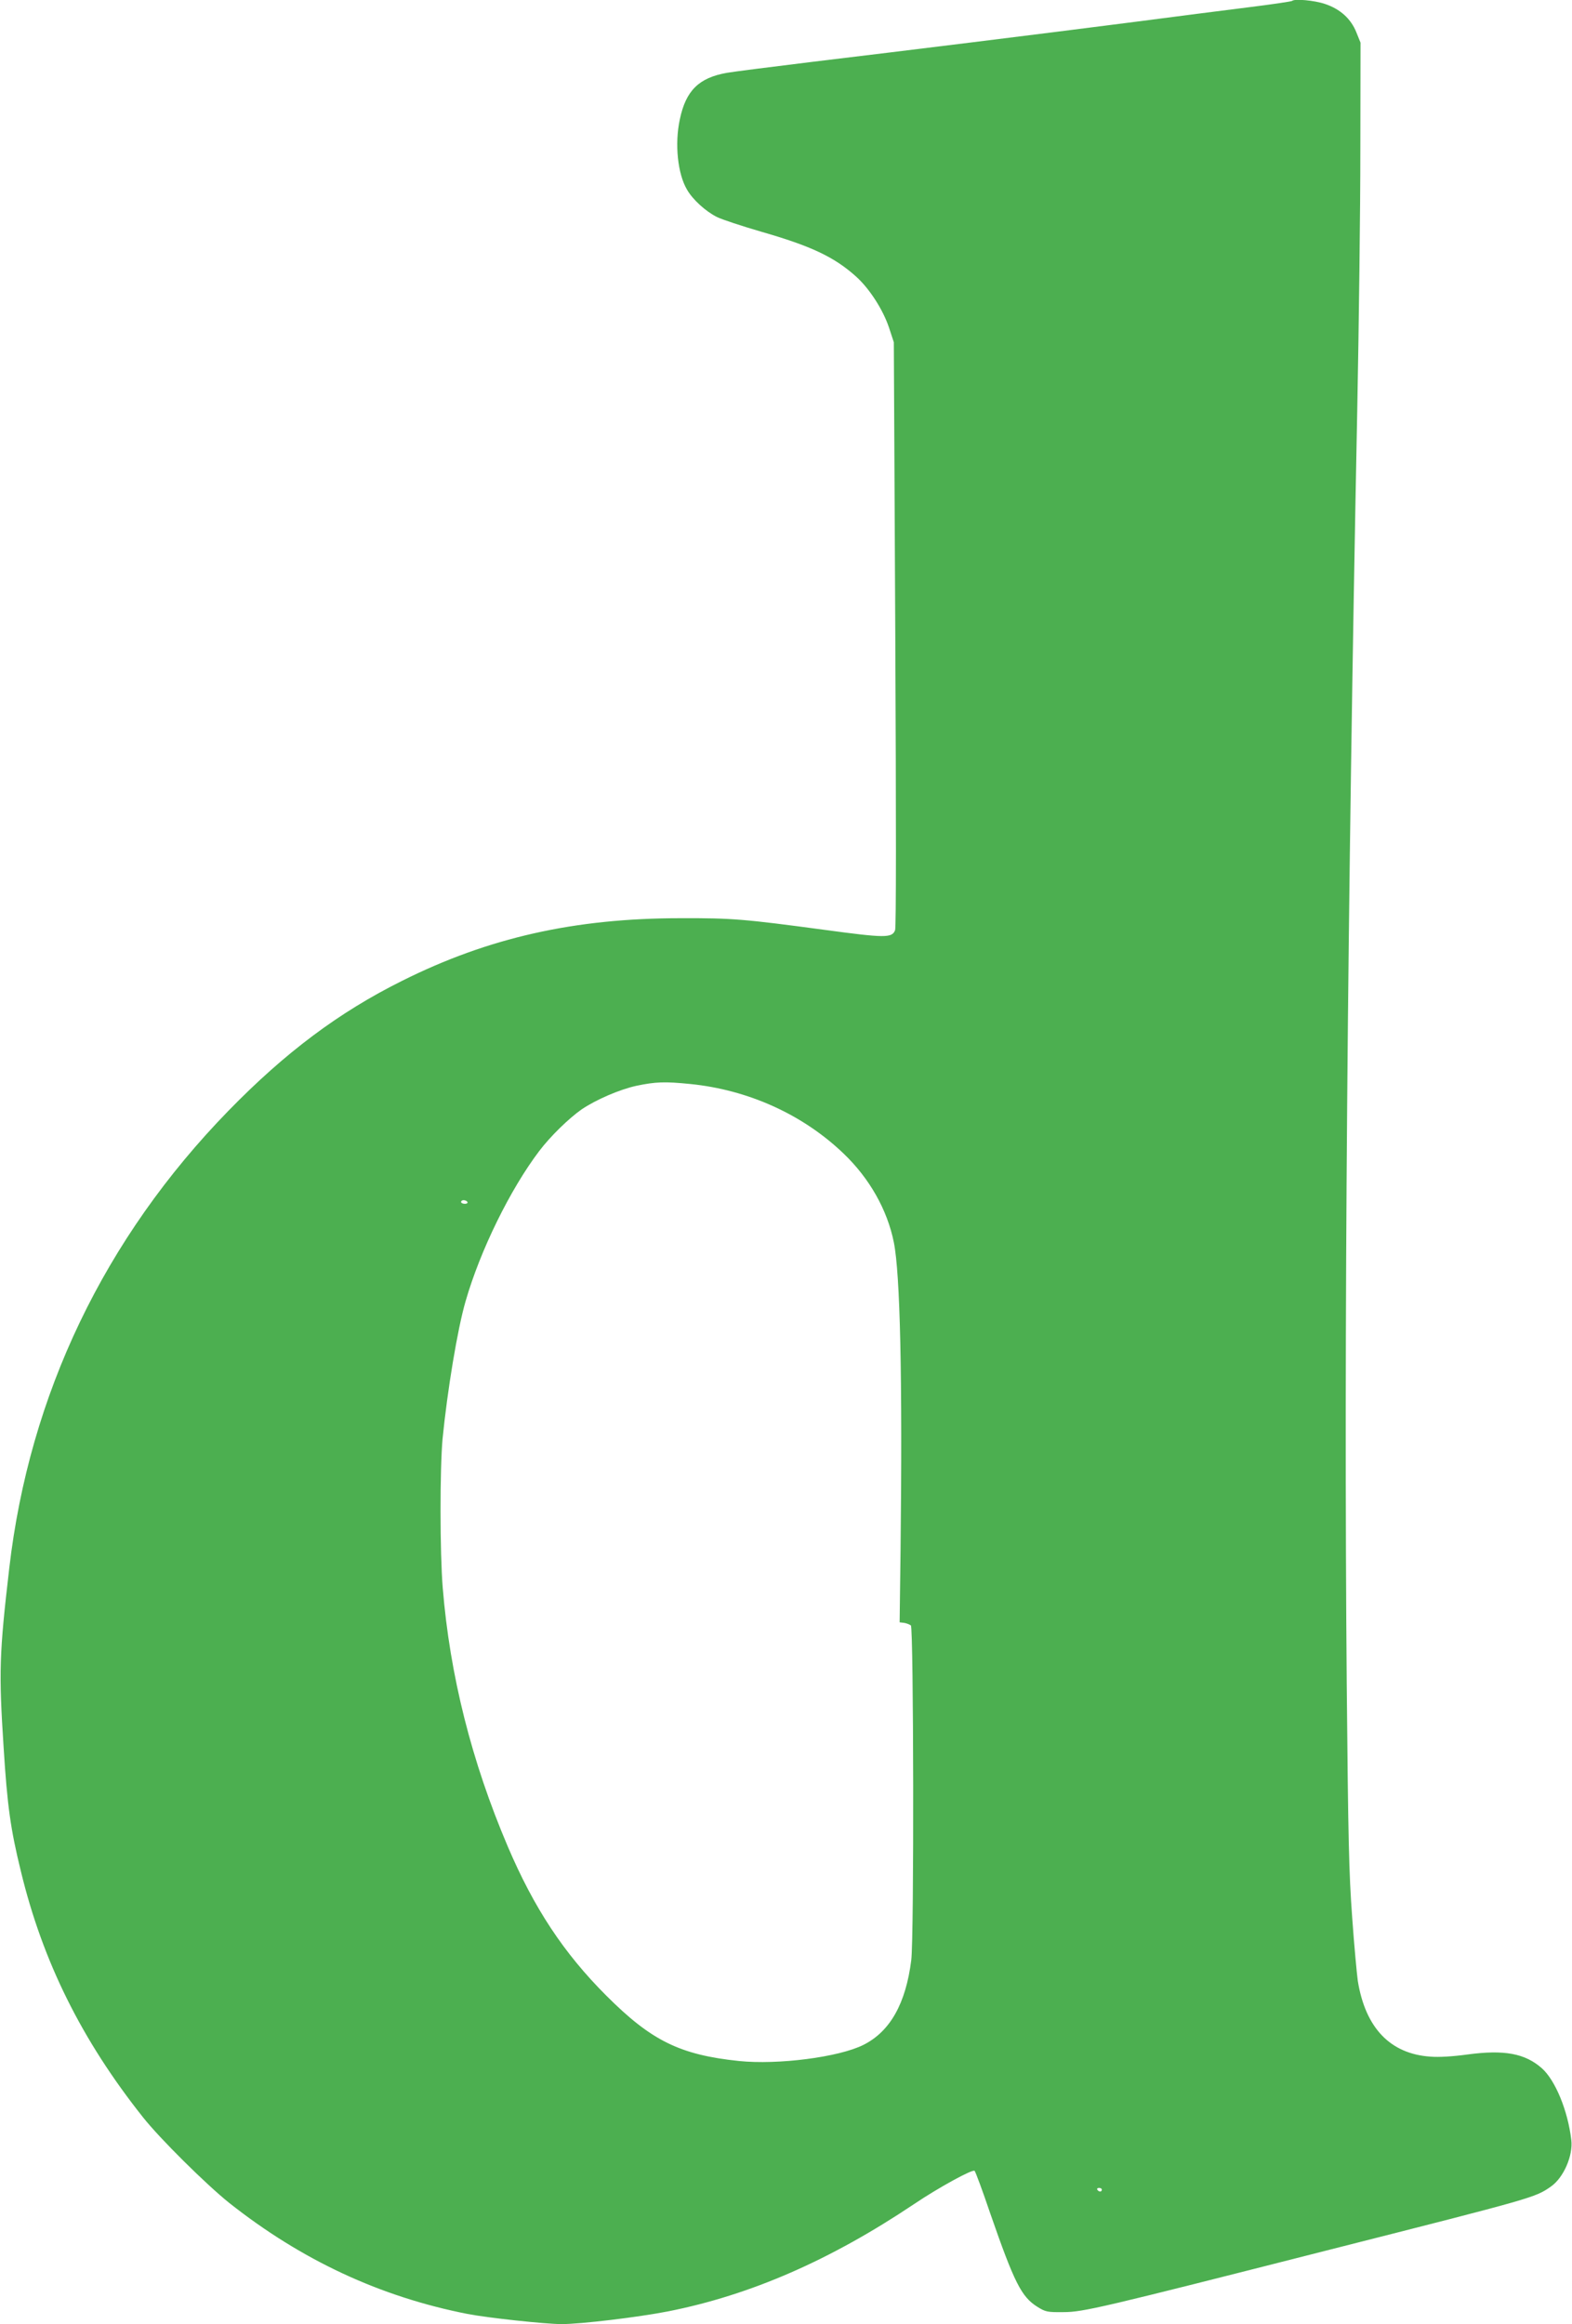 <?xml version="1.0" standalone="no"?>
<!DOCTYPE svg PUBLIC "-//W3C//DTD SVG 20010904//EN"
 "http://www.w3.org/TR/2001/REC-SVG-20010904/DTD/svg10.dtd">
<svg version="1.0" xmlns="http://www.w3.org/2000/svg"
 width="866pt" height="1280pt" viewBox="0 0 866 1280"
 preserveAspectRatio="xMidYMid meet">
<g transform="translate(0,1280) scale(0.1,-0.1)"
fill="#4caf50" stroke="none">
<path d="M7118 12795 c-3 -3 -110 -19 -239 -35 -129 -16 -409 -52 -624 -80
-521 -67 -1266 -159 -1775 -220 -228 -28 -442 -55 -475 -61 -155 -27 -227 -98
-260 -257 -29 -134 -12 -300 40 -387 31 -54 101 -118 164 -150 28 -14 138 -50
244 -81 275 -79 403 -139 524 -248 73 -66 147 -181 180 -279 l27 -82 8 -1606
c5 -1034 5 -1616 -1 -1632 -17 -44 -56 -43 -390 2 -440 59 -507 65 -791 64
-584 0 -1059 -107 -1535 -345 -348 -173 -644 -395 -956 -715 -684 -702 -1097
-1563 -1208 -2520 -55 -472 -58 -572 -31 -988 20 -319 38 -449 95 -681 120
-497 336 -931 672 -1354 94 -119 348 -370 475 -472 398 -315 830 -517 1313
-612 106 -21 429 -56 519 -56 107 0 422 38 586 70 455 90 894 282 1354 590
138 93 325 195 335 184 5 -5 44 -110 86 -234 133 -383 172 -460 260 -515 45
-28 55 -30 144 -29 108 0 209 24 1471 345 1124 285 1127 286 1213 346 70 48
124 171 113 258 -19 161 -88 328 -162 394 -93 82 -207 103 -409 76 -79 -11
-158 -16 -205 -12 -221 15 -358 158 -400 417 -5 36 -20 193 -31 350 -18 245
-22 425 -30 1285 -16 1897 3 4271 58 7020 9 462 17 1106 17 1430 l1 590 -23
57 c-30 75 -89 128 -172 156 -58 20 -169 30 -182 17z m-3317 -5965 c321 -32
622 -168 847 -384 142 -136 240 -309 276 -488 35 -173 48 -742 37 -1703 l-5
-390 25 -3 c13 -2 30 -9 37 -14 15 -13 18 -1718 2 -1844 -30 -238 -116 -392
-263 -466 -135 -68 -471 -111 -686 -89 -326 34 -483 112 -731 360 -235 235
-398 482 -543 822 -199 467 -319 943 -358 1424 -16 195 -16 654 -1 820 26 264
82 605 127 759 81 281 246 616 405 826 62 82 163 180 234 230 80 54 210 110
302 130 105 22 156 24 295 10z m-1226 -650 c3 -5 -3 -10 -14 -10 -12 0 -21 5
-21 10 0 6 6 10 14 10 8 0 18 -4 21 -10z m3495 -5440 c0 -5 -4 -10 -9 -10 -6
0 -13 5 -16 10 -3 6 1 10 9 10 9 0 16 -4 16 -10z"/>
</g>
</svg>
